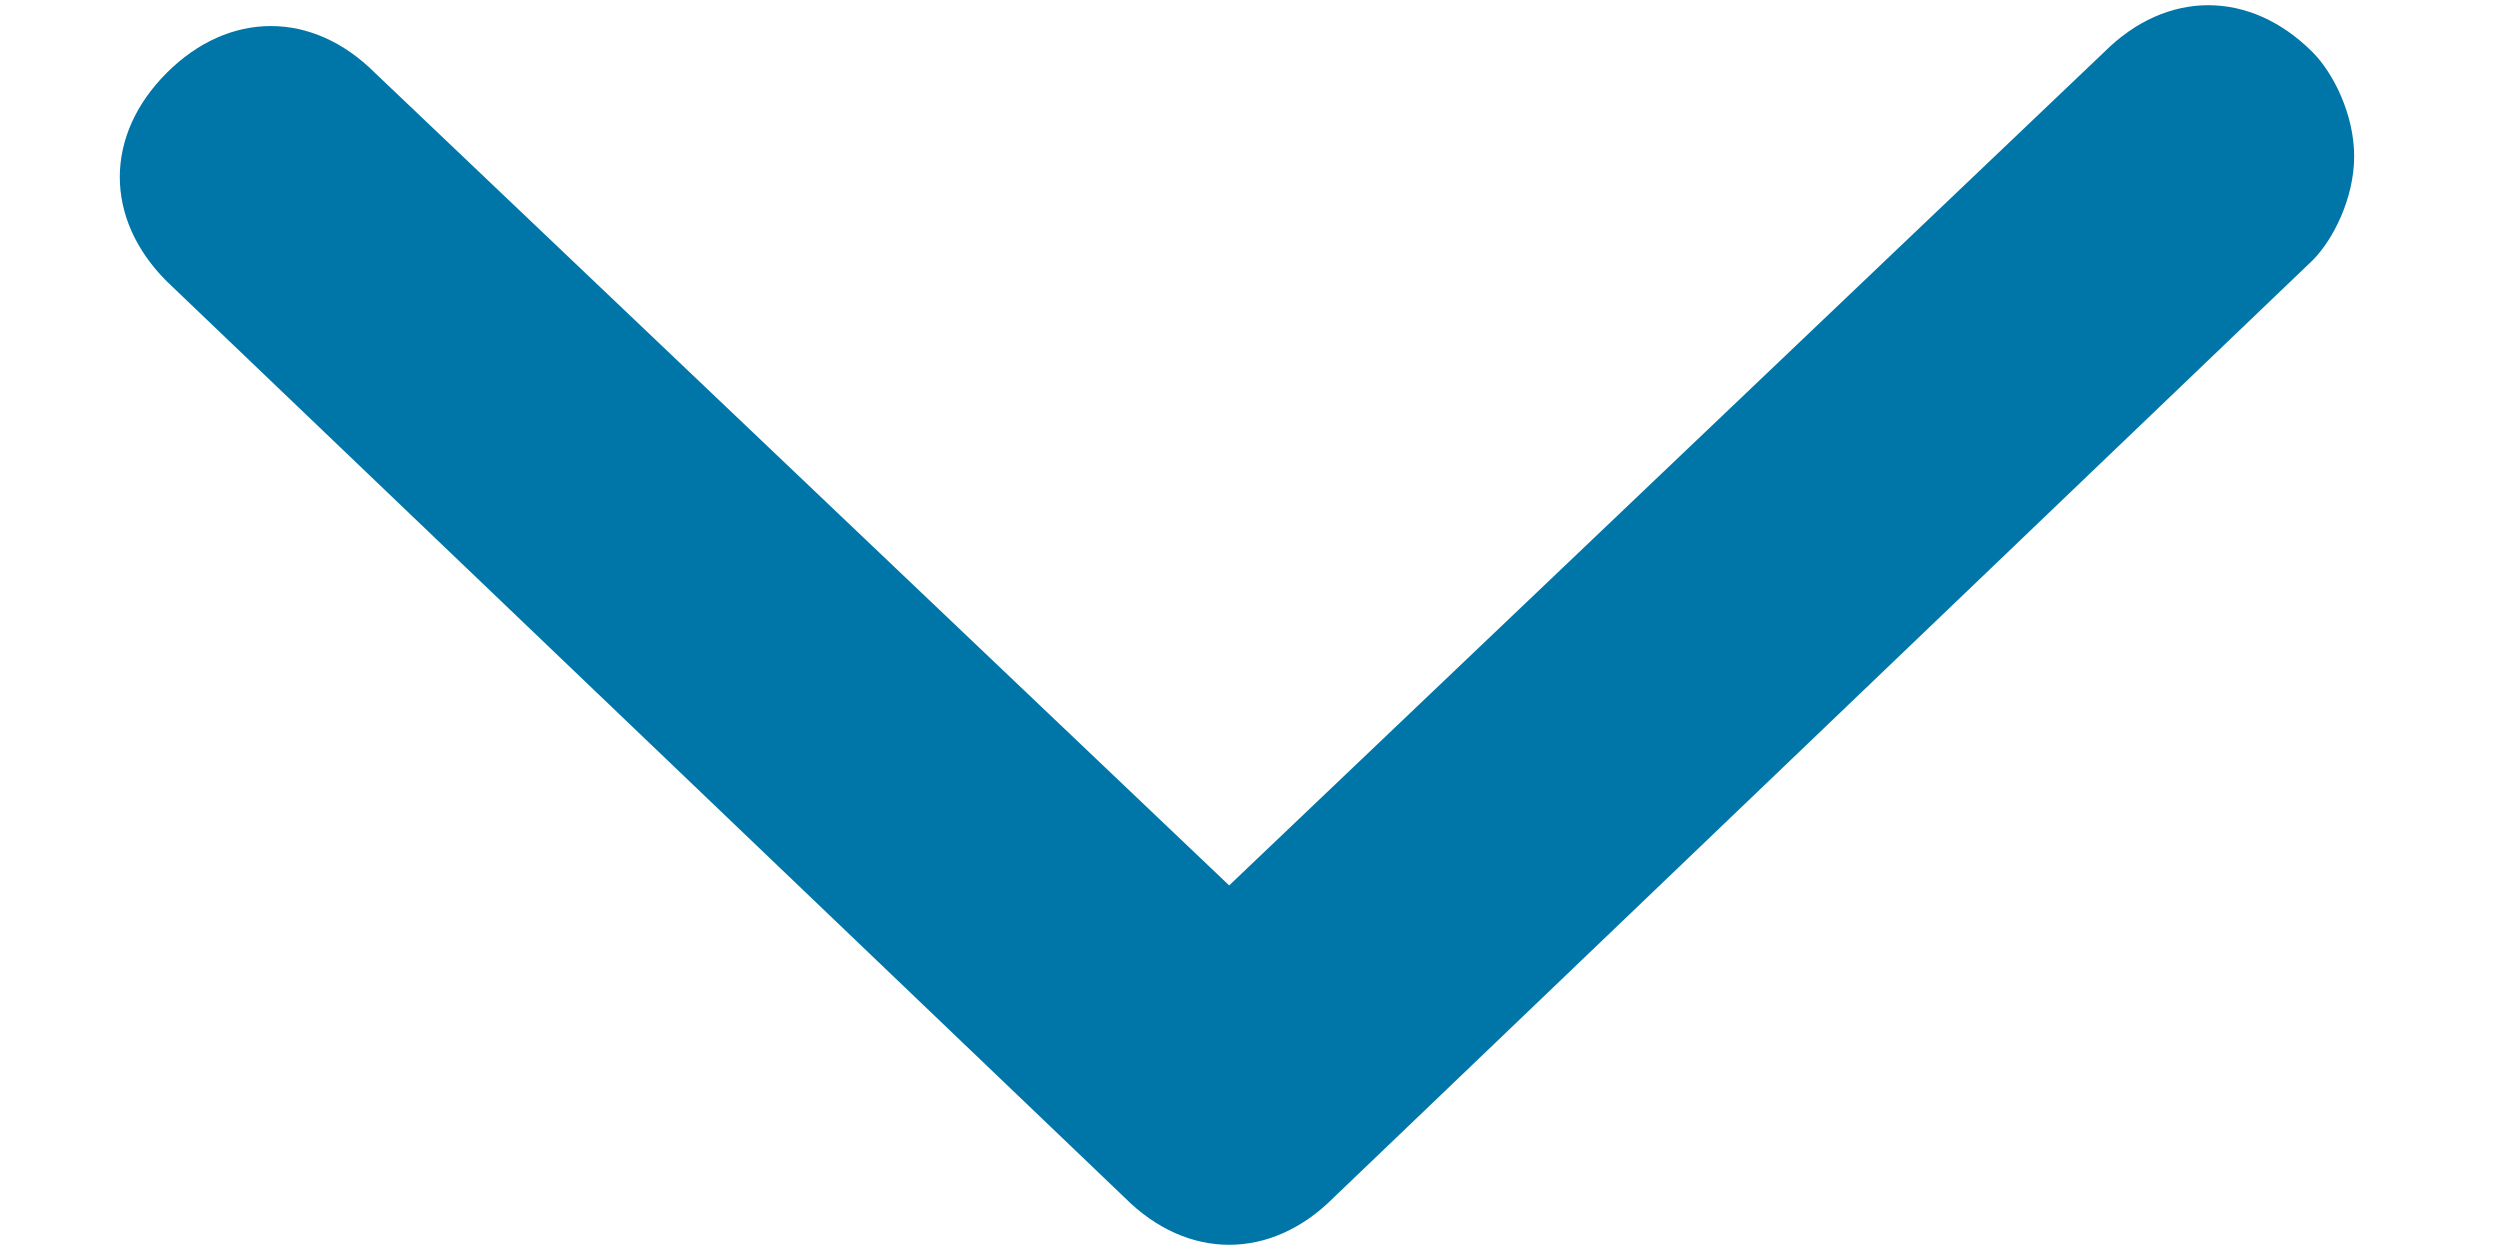 <svg width="12" height="6" xmlns="http://www.w3.org/2000/svg"><path d="M1.8.35c-.3-.3-.7-.3-1 0-.3.3-.3.7 0 1l4.6 4.4c.3.3.7.3 1 0l4.7-4.5c.1-.1.2-.3.2-.5s-.1-.4-.2-.5c-.3-.3-.7-.3-1 0l-4.2 4L1.8.35z" fill="#0076A8" fill-rule="evenodd"/></svg>